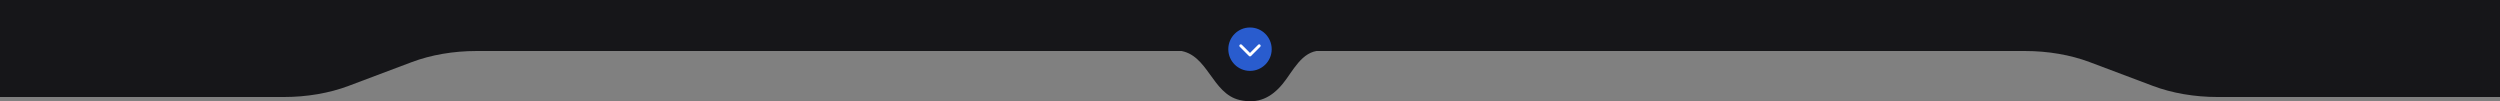 <svg xmlns="http://www.w3.org/2000/svg" width="1728" height="70" viewBox="0 0 1728 70" fill="none"><rect x="0" y="0" width="1728" height="70" fill="#808080" stroke="none"/><path d="M1728 67.053V-5.34058e-05H0L0 67.053L196.197 67.053C212.079 67.053 227.614 64.388 240.902 59.383L284.626 42.92C297.924 37.92 313.459 35.256 329.331 35.256H771.914L1007.95 35.25L1399.67 35.256C1415.54 35.256 1431.08 37.92 1444.37 42.92L1488.1 59.383C1501.39 64.388 1516.92 67.053 1532.8 67.053L1728 67.053Z" fill="#161619"></path><path d="M815 35C835.012 37.273 837.536 64.681 856.834 69.121C869.604 72.06 878.794 67.457 886.668 57.861C893.61 49.41 899.666 35.325 912.436 35" fill="#161619"></path><circle cx="864" cy="34" r="15" fill="#295CCE"></circle><path d="M865 38C865 37.448 864.552 37 864 37C863.448 37 863 37.448 863 38L865 38ZM863.293 38.707C863.683 39.098 864.317 39.098 864.707 38.707L871.071 32.343C871.462 31.953 871.462 31.32 871.071 30.929C870.681 30.538 870.047 30.538 869.657 30.929L864 36.586L858.343 30.929C857.953 30.538 857.319 30.538 856.929 30.929C856.538 31.32 856.538 31.953 856.929 32.343L863.293 38.707ZM863 38L863 38L865 38L865 38L863 38Z" fill="white"></path></svg>